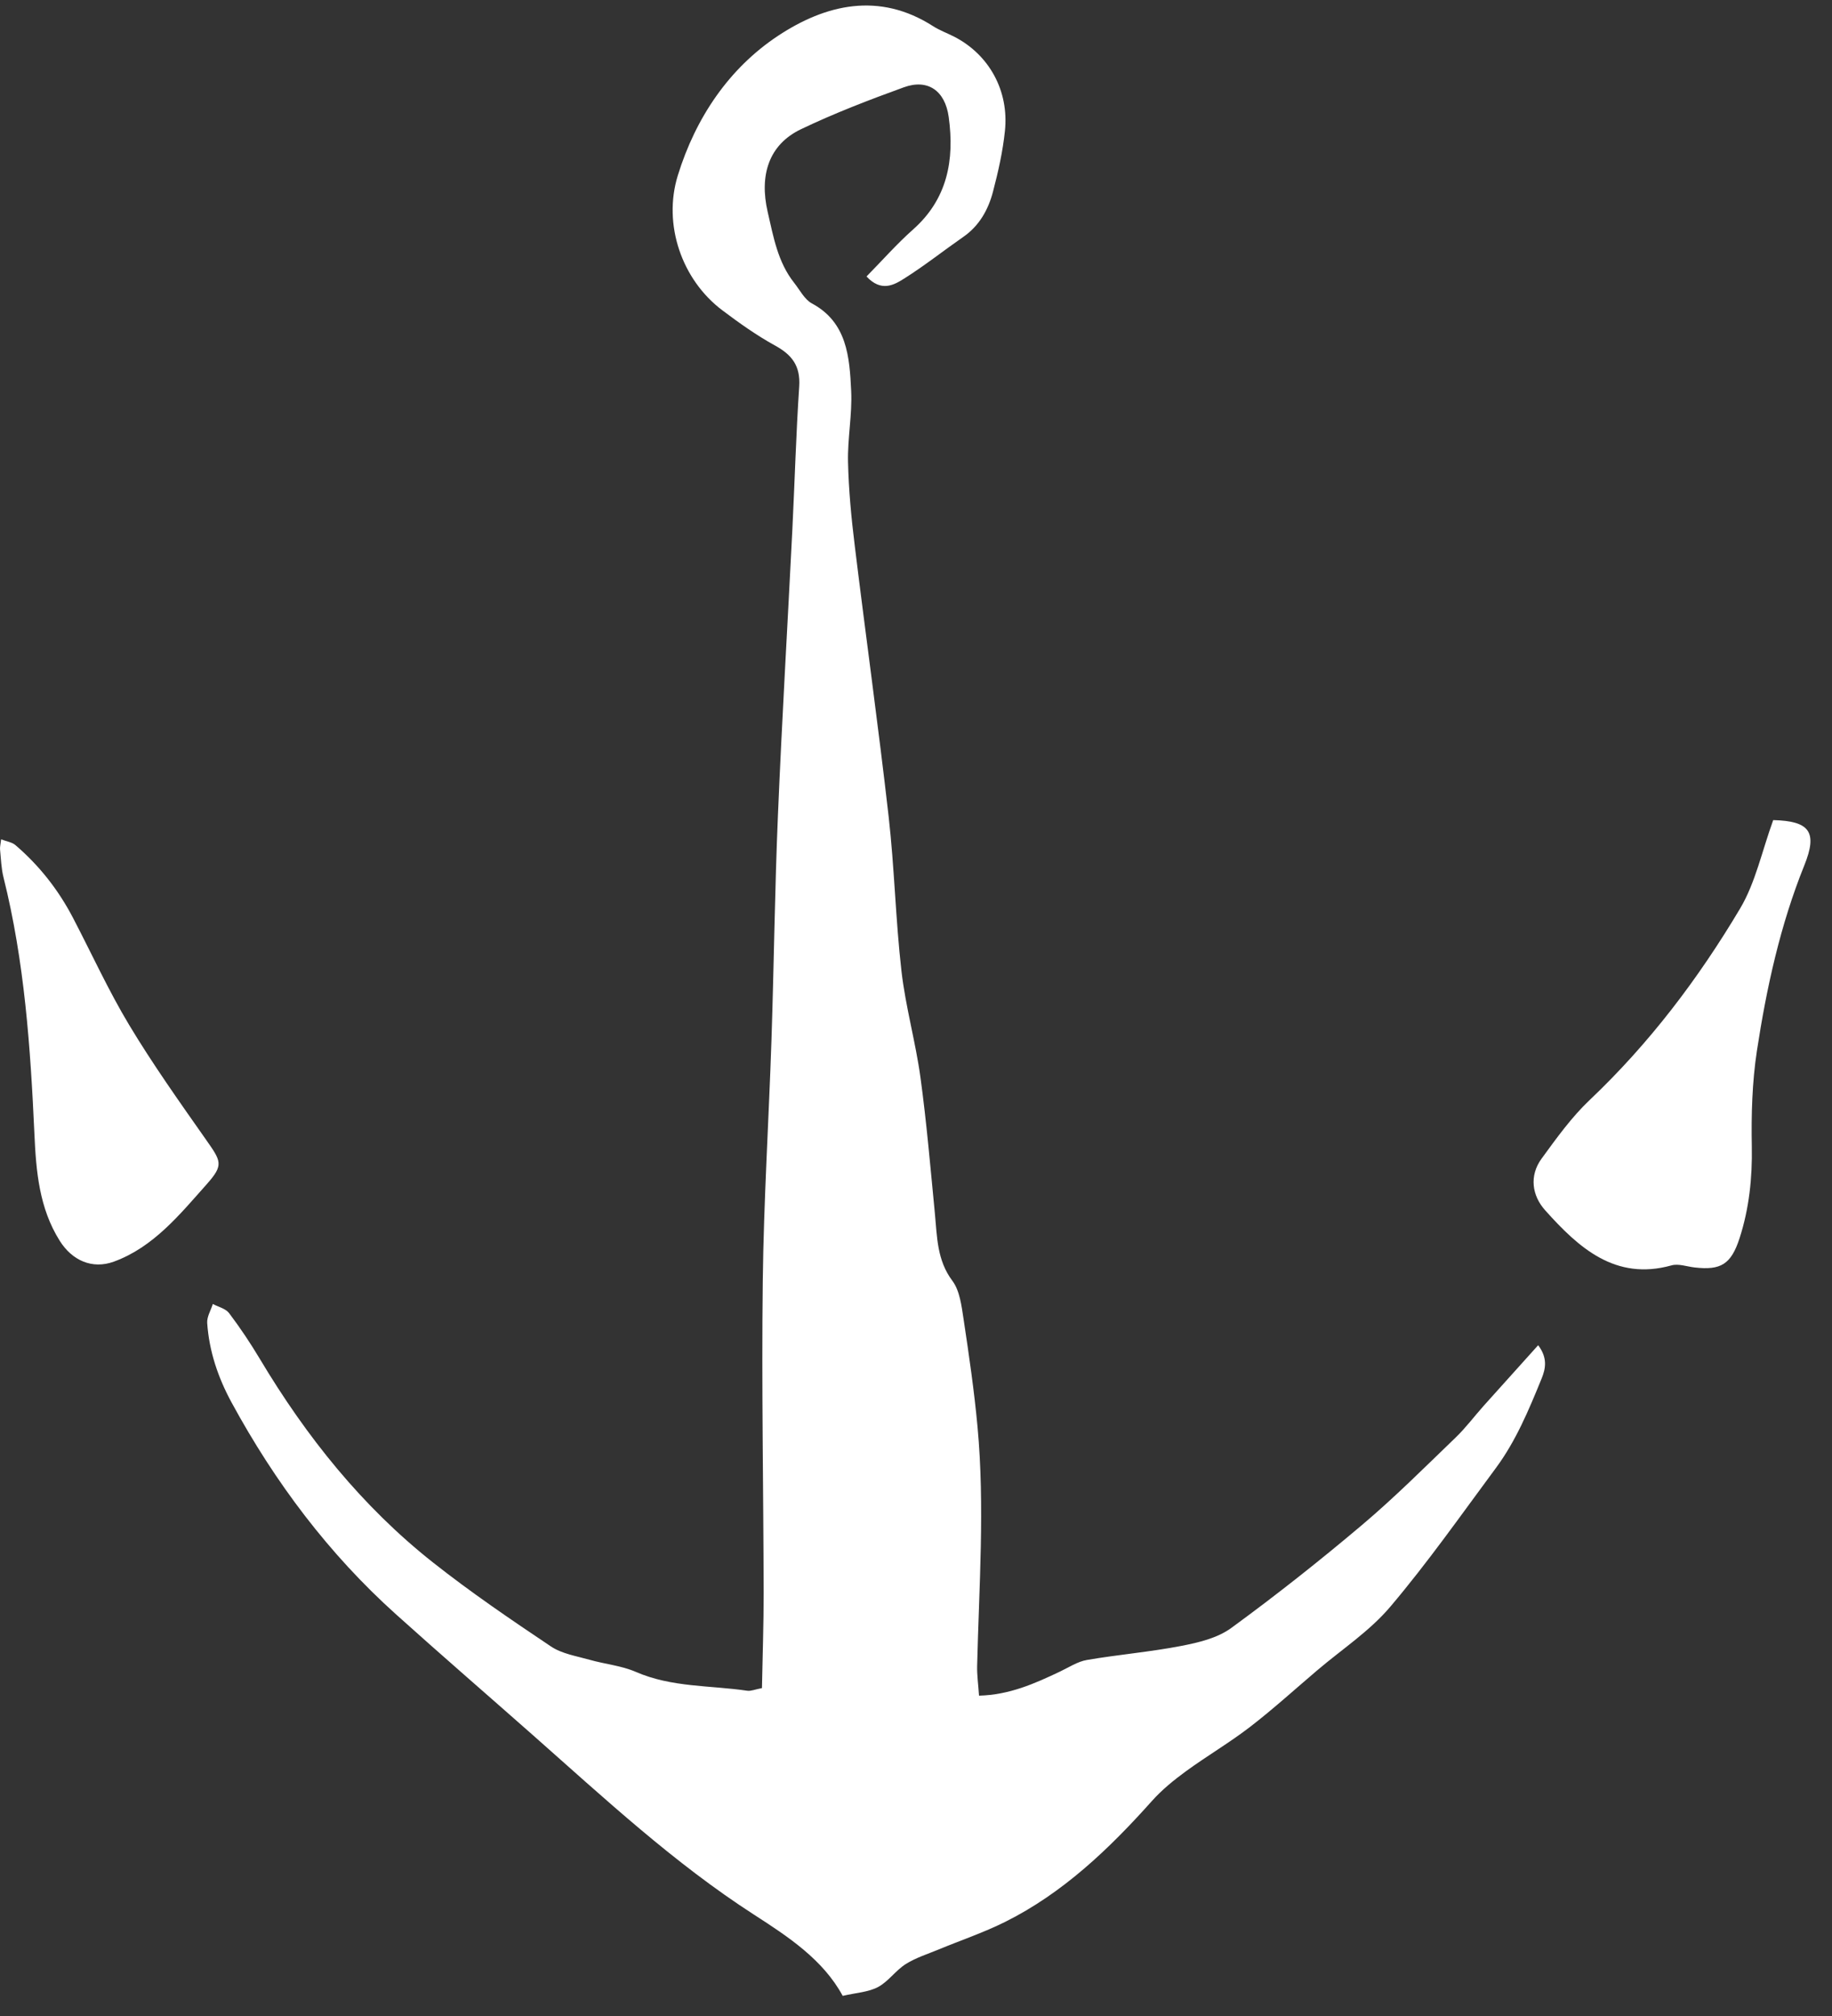 <svg width="70" height="77" viewBox="0 0 70 77" fill="none" xmlns="http://www.w3.org/2000/svg">
<rect x="0" y="0" width="70" height="77" fill="#333333" stroke="none"/>
<path d="M29.114 64.476C29.138 63.197 29.181 62.014 29.179 60.832C29.171 56.87 29.097 52.906 29.145 48.945C29.181 45.857 29.377 42.772 29.479 39.684C29.573 36.834 29.604 33.981 29.725 31.134C29.877 27.495 30.094 23.858 30.276 20.221C30.366 18.404 30.416 16.583 30.537 14.767C30.591 13.965 30.252 13.548 29.611 13.196C28.909 12.81 28.244 12.337 27.599 11.851C26.053 10.689 25.32 8.576 25.899 6.701C26.584 4.484 27.863 2.604 29.725 1.37C31.544 0.166 33.592 -0.322 35.651 0.999C35.909 1.164 36.201 1.268 36.474 1.409C37.791 2.092 38.558 3.463 38.398 4.999C38.317 5.782 38.142 6.559 37.942 7.32C37.76 8.017 37.413 8.629 36.806 9.049C36.05 9.575 35.323 10.152 34.546 10.641C34.149 10.892 33.669 11.159 33.109 10.56C33.712 9.947 34.268 9.315 34.889 8.764C36.192 7.609 36.48 6.127 36.249 4.464C36.111 3.465 35.452 3.001 34.534 3.335C33.206 3.817 31.882 4.324 30.606 4.935C29.37 5.526 29.012 6.697 29.331 8.087C29.554 9.052 29.718 10.013 30.345 10.803C30.561 11.076 30.741 11.438 31.022 11.589C32.366 12.31 32.462 13.633 32.523 14.933C32.566 15.834 32.381 16.745 32.403 17.65C32.427 18.714 32.529 19.78 32.659 20.838C33.08 24.29 33.562 27.735 33.955 31.191C34.177 33.148 34.22 35.129 34.444 37.086C34.601 38.454 34.984 39.791 35.171 41.156C35.406 42.877 35.553 44.613 35.721 46.343C35.808 47.242 35.798 48.133 36.392 48.923C36.673 49.298 36.741 49.881 36.818 50.385C37.024 51.752 37.224 53.121 37.351 54.498C37.633 57.541 37.408 60.587 37.336 63.632C37.328 63.976 37.378 64.32 37.408 64.765C38.578 64.734 39.535 64.302 40.489 63.851C40.831 63.69 41.169 63.464 41.529 63.402C42.727 63.196 43.943 63.096 45.135 62.865C45.795 62.737 46.514 62.568 47.047 62.179C48.757 60.931 50.424 59.613 52.047 58.242C53.287 57.195 54.443 56.038 55.616 54.909C56.004 54.537 56.331 54.097 56.692 53.693C57.361 52.945 58.035 52.2 58.773 51.379C59.134 51.862 59.065 52.26 58.903 52.657C58.417 53.848 57.922 55.038 57.158 56.069C55.834 57.855 54.553 59.681 53.122 61.369C52.33 62.304 51.273 62.995 50.333 63.795C49.48 64.52 48.648 65.277 47.763 65.959C46.975 66.566 46.113 67.069 45.309 67.656C44.85 67.992 44.397 68.36 44.015 68.787C42.371 70.628 40.606 72.309 38.407 73.405C37.587 73.814 36.714 74.108 35.865 74.459C35.443 74.635 34.994 74.773 34.609 75.016C34.225 75.258 33.942 75.685 33.549 75.894C33.177 76.091 32.716 76.111 32.199 76.231C31.451 74.848 30.118 73.972 28.808 73.128C25.749 71.156 23.083 68.676 20.358 66.269C18.616 64.731 16.858 63.212 15.129 61.657C12.568 59.356 10.51 56.624 8.846 53.563C8.333 52.617 7.991 51.614 7.917 50.531C7.901 50.295 8.056 50.047 8.132 49.805C8.343 49.918 8.62 49.978 8.754 50.155C9.176 50.713 9.569 51.301 9.93 51.905C11.713 54.889 13.851 57.552 16.546 59.679C17.993 60.822 19.52 61.86 21.049 62.884C21.473 63.168 22.027 63.252 22.531 63.395C23.116 63.562 23.743 63.617 24.298 63.858C25.669 64.454 27.132 64.367 28.553 64.577C28.693 64.597 28.846 64.527 29.115 64.476" fill="white"/>
<path d="M0.044 32.058C0.256 32.141 0.457 32.165 0.589 32.278C1.492 33.051 2.225 33.977 2.784 35.047C3.5 36.417 4.144 37.834 4.937 39.151C5.838 40.649 6.851 42.076 7.854 43.504C8.451 44.356 8.564 44.483 7.897 45.233C6.865 46.391 5.863 47.635 4.352 48.187C3.525 48.49 2.755 48.143 2.284 47.394C1.495 46.142 1.379 44.733 1.315 43.313C1.165 40.01 0.937 36.721 0.132 33.504C0.048 33.163 0.037 32.801 0.002 32.448C-0.007 32.352 0.021 32.25 0.044 32.057" fill="white"/>
<path d="M67.755 31.323C69.153 31.358 69.456 31.78 68.941 33.055C68.023 35.332 67.501 37.717 67.131 40.134C66.948 41.335 66.913 42.573 66.936 43.791C66.958 44.994 66.834 46.159 66.469 47.29C66.144 48.293 65.751 48.524 64.753 48.41C64.456 48.377 64.135 48.255 63.865 48.331C61.723 48.927 60.326 47.665 59.036 46.222C58.54 45.667 58.423 44.911 58.904 44.252C59.475 43.47 60.049 42.669 60.742 42.013C63.008 39.867 64.889 37.39 66.49 34.698C67.077 33.712 67.324 32.505 67.754 31.323" fill="white"/>
</svg>
